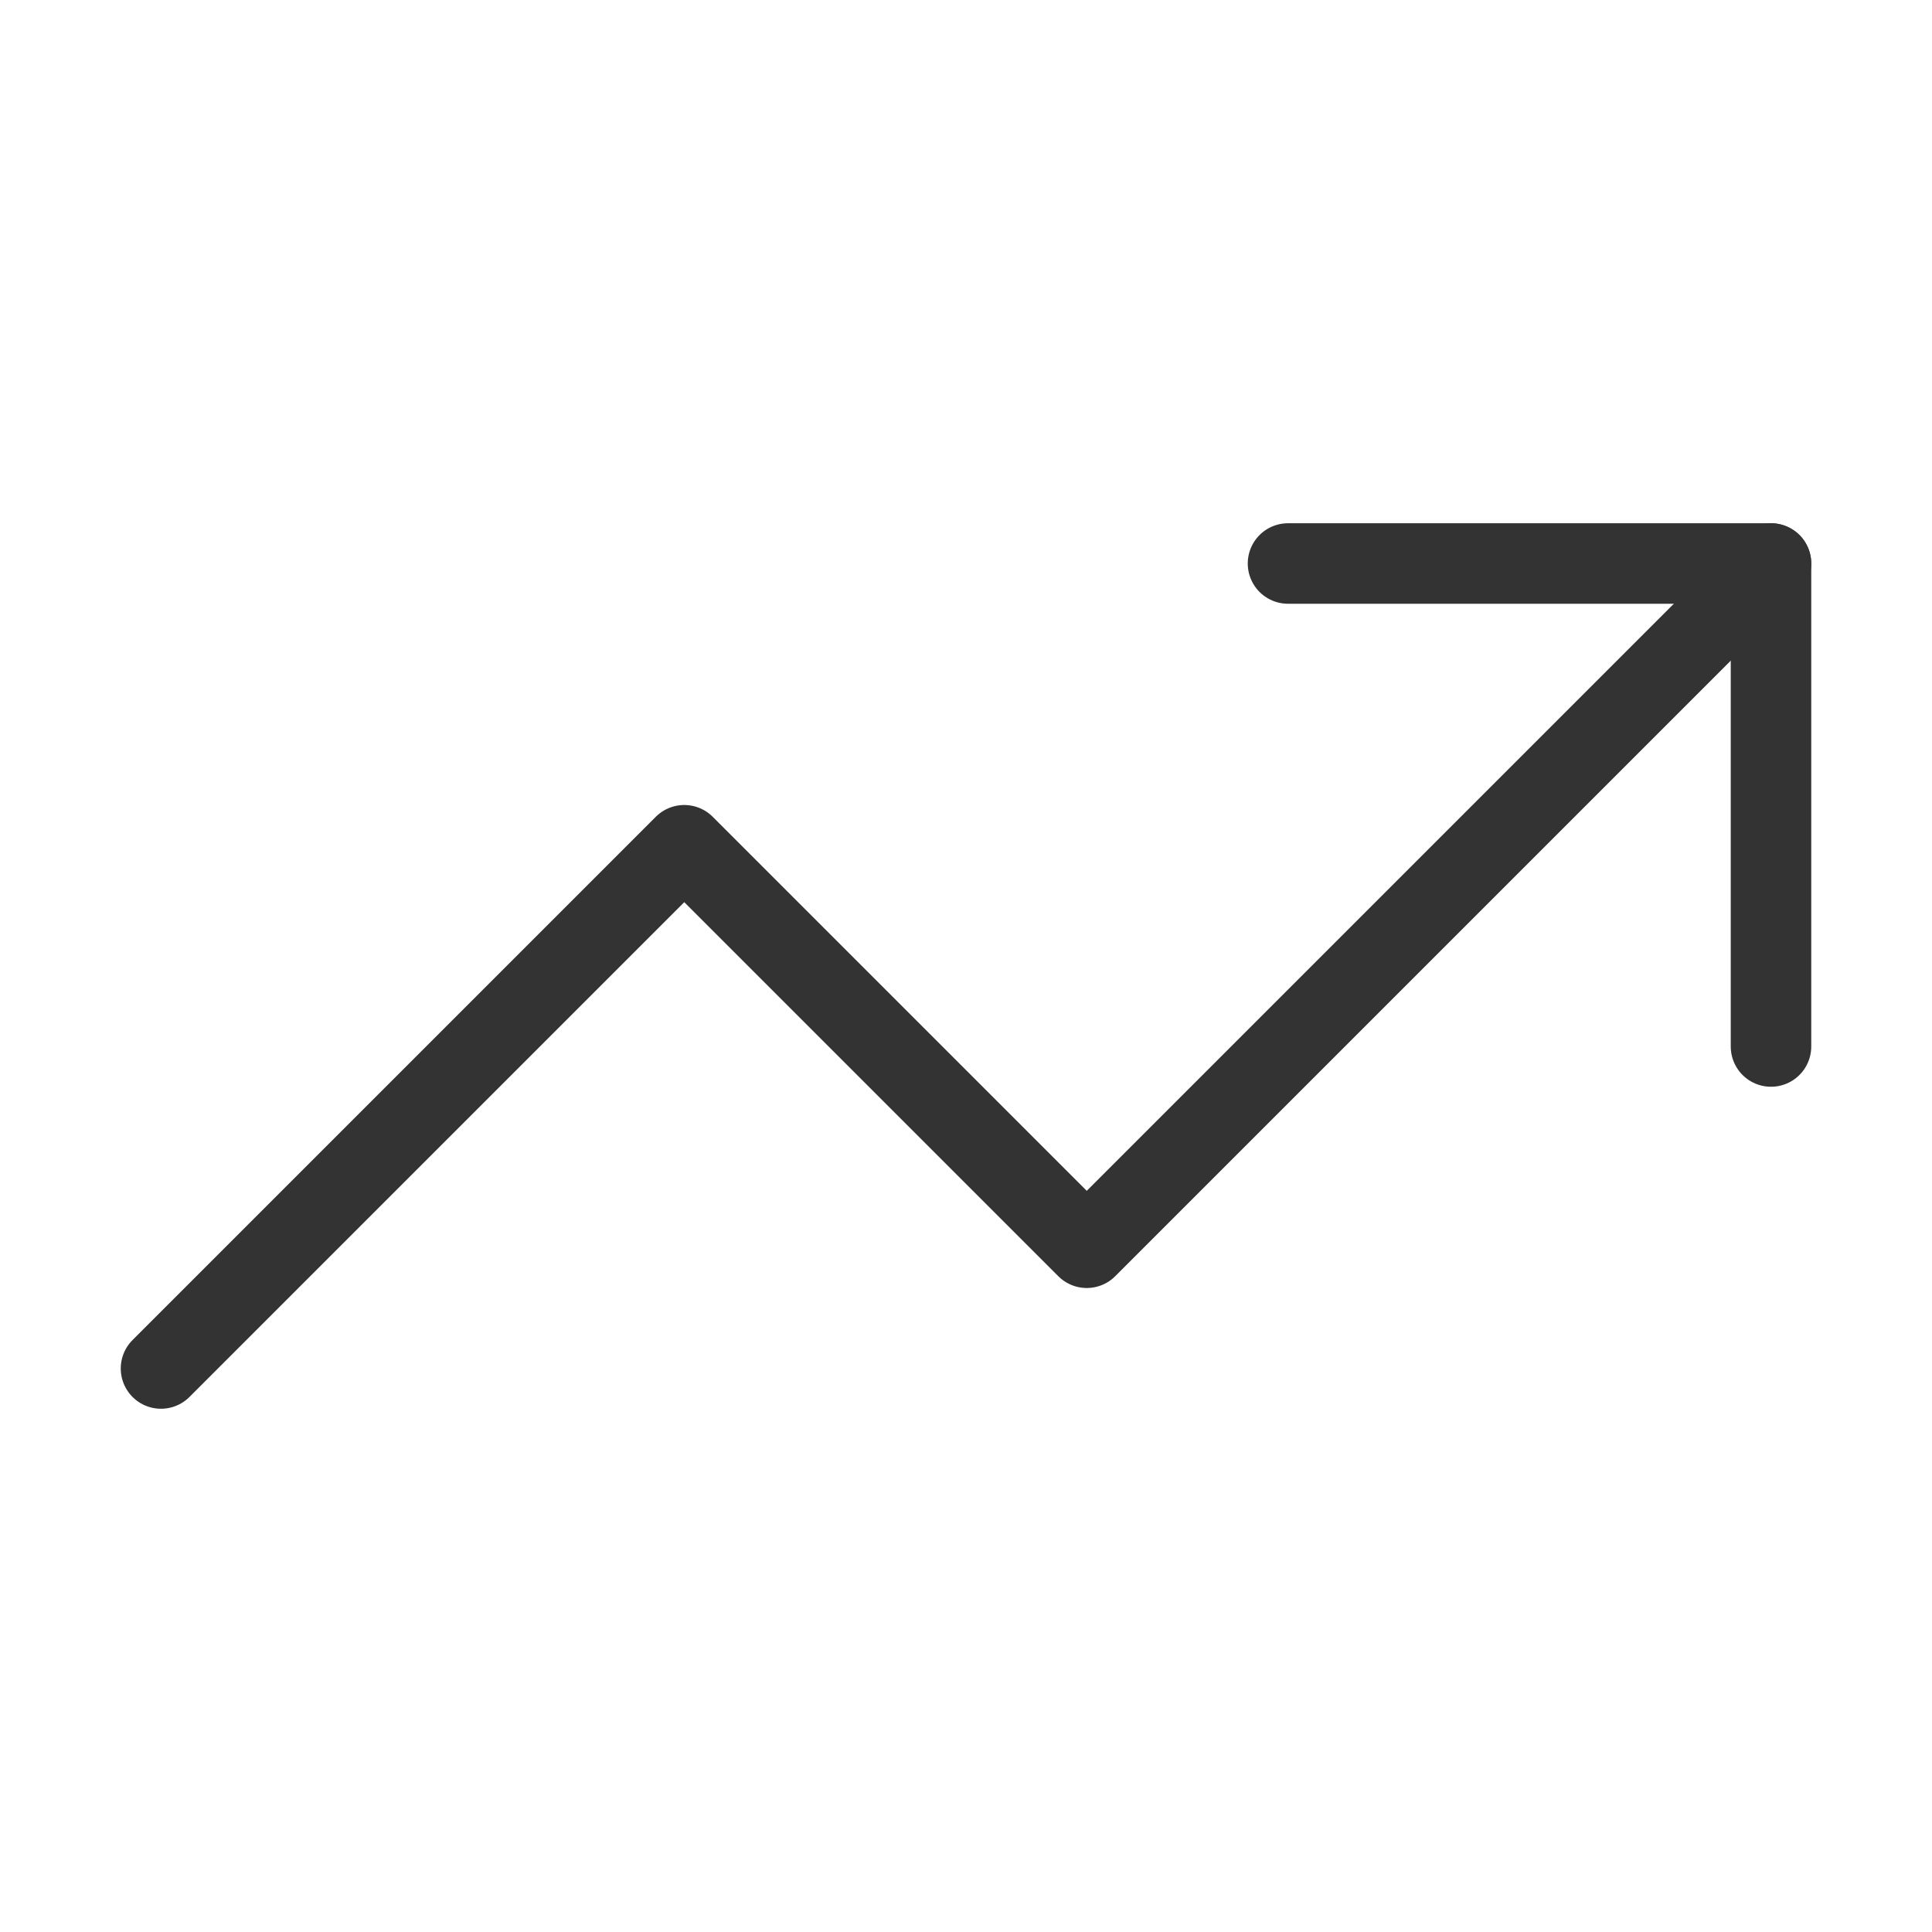 <svg xmlns="http://www.w3.org/2000/svg" width="20" height="20" viewBox="0 0 24 24" fill="none" stroke="#333333" stroke-width="1" stroke-linecap="round" stroke-linejoin="round" class="lucide lucide-trending-up-icon lucide-trending-up"><polyline points="22 7 13.5 15.5 8.5 10.5 2 17"/><polyline points="16 7 22 7 22 13"/></svg>